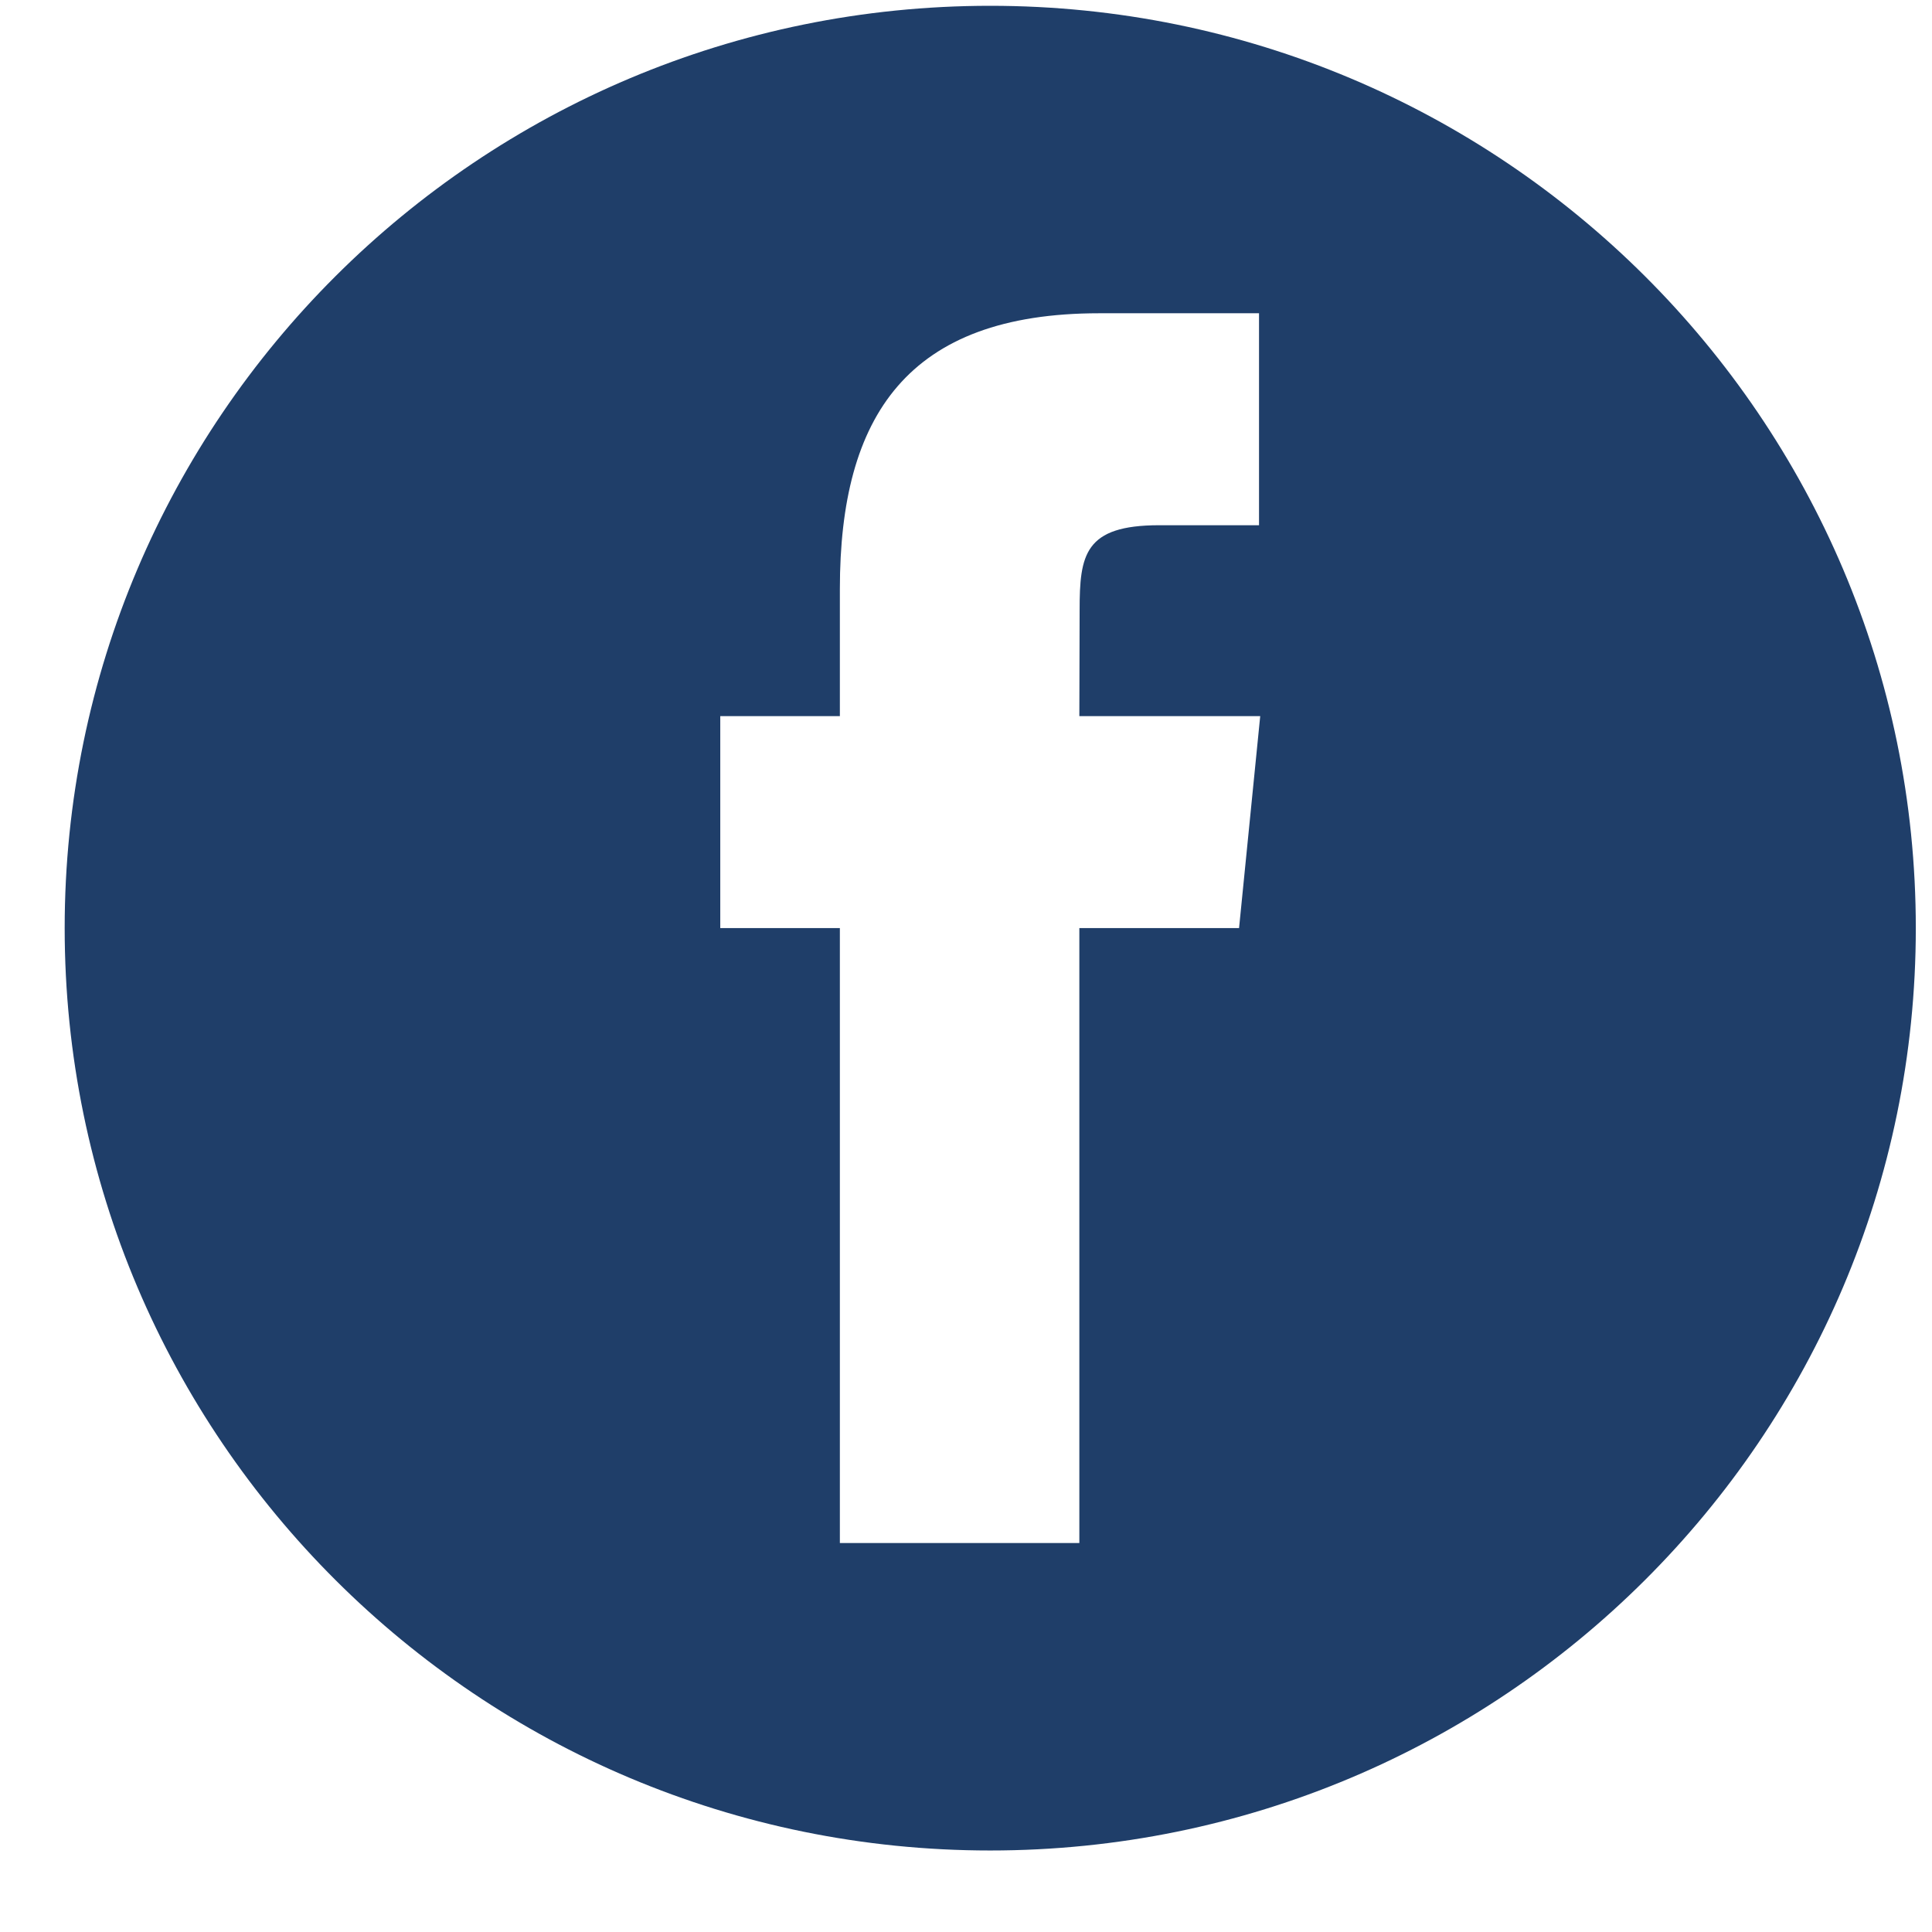 <?xml version="1.0" encoding="UTF-8"?>
<svg xmlns="http://www.w3.org/2000/svg" width="21" height="21" viewBox="0 0 21 21" fill="none">
  <path fill-rule="evenodd" clip-rule="evenodd" d="M10.763 0.063C5.207 0.063 0.703 4.552 0.703 10.088C0.703 15.625 5.207 20.114 10.763 20.114C16.32 20.114 20.824 15.625 20.824 10.088C20.824 4.552 16.32 0.063 10.763 0.063ZM11.732 10.088V16.772H9.129V10.088H7.829V7.784H9.129V6.401C9.129 4.522 9.863 3.405 11.949 3.405H13.685V5.709H12.6C11.788 5.709 11.735 6.03 11.735 6.631L11.732 7.784H13.698L13.468 10.088H11.732Z" fill="#1F3E69"></path>
</svg>
